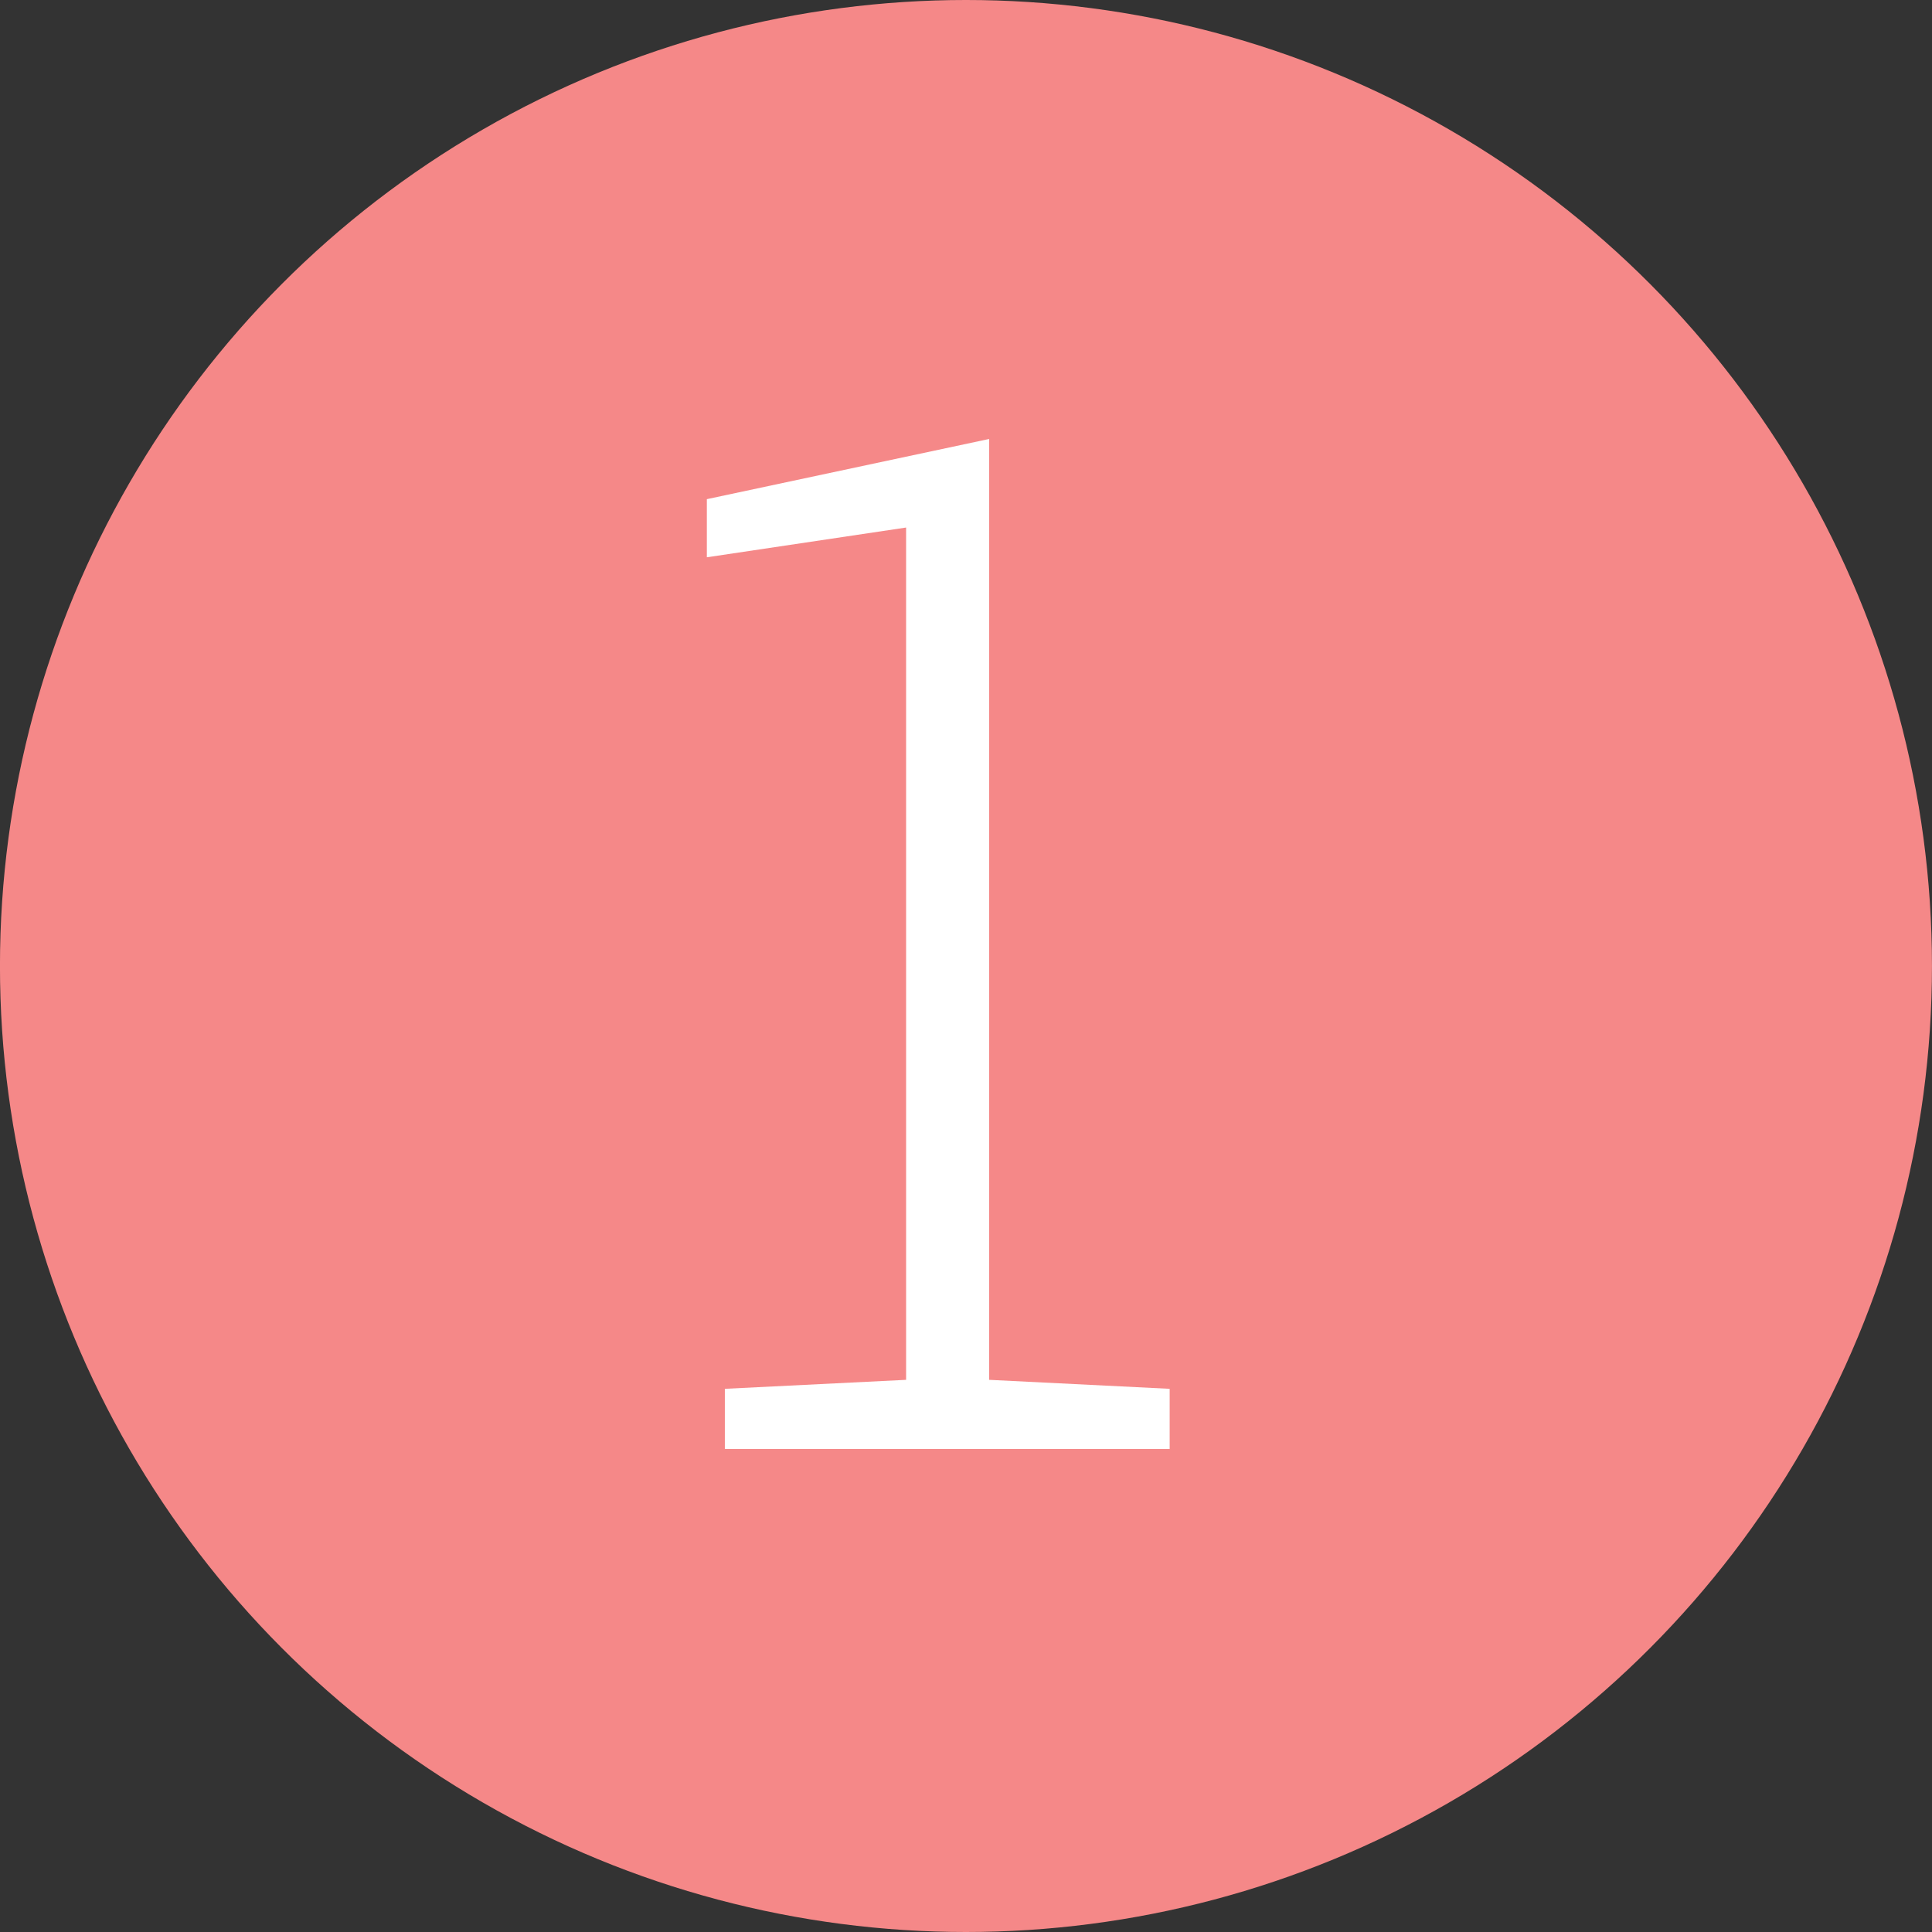 <svg width="60" height="60" viewBox="0 0 60 60" fill="none" xmlns="http://www.w3.org/2000/svg">
<rect x="0" y="0" width="60" height="60" fill="#333333" stroke="none"/>
<g clip-path="url(#clip0_8_43)">
<circle cx="29.999" cy="30" r="30" fill="#F58888"/>
<path d="M22.511 45V43.131L28.14 42.852V16.383L21.952 17.307V15.502L30.718 13.633V42.852L36.325 43.131V45H22.511Z" fill="white"/>
</g>
<defs>
<clipPath id="clip0_8_43">
<rect width="60" height="60" fill="white" transform="translate(-0.001)"/>
</clipPath>
</defs>
</svg>
